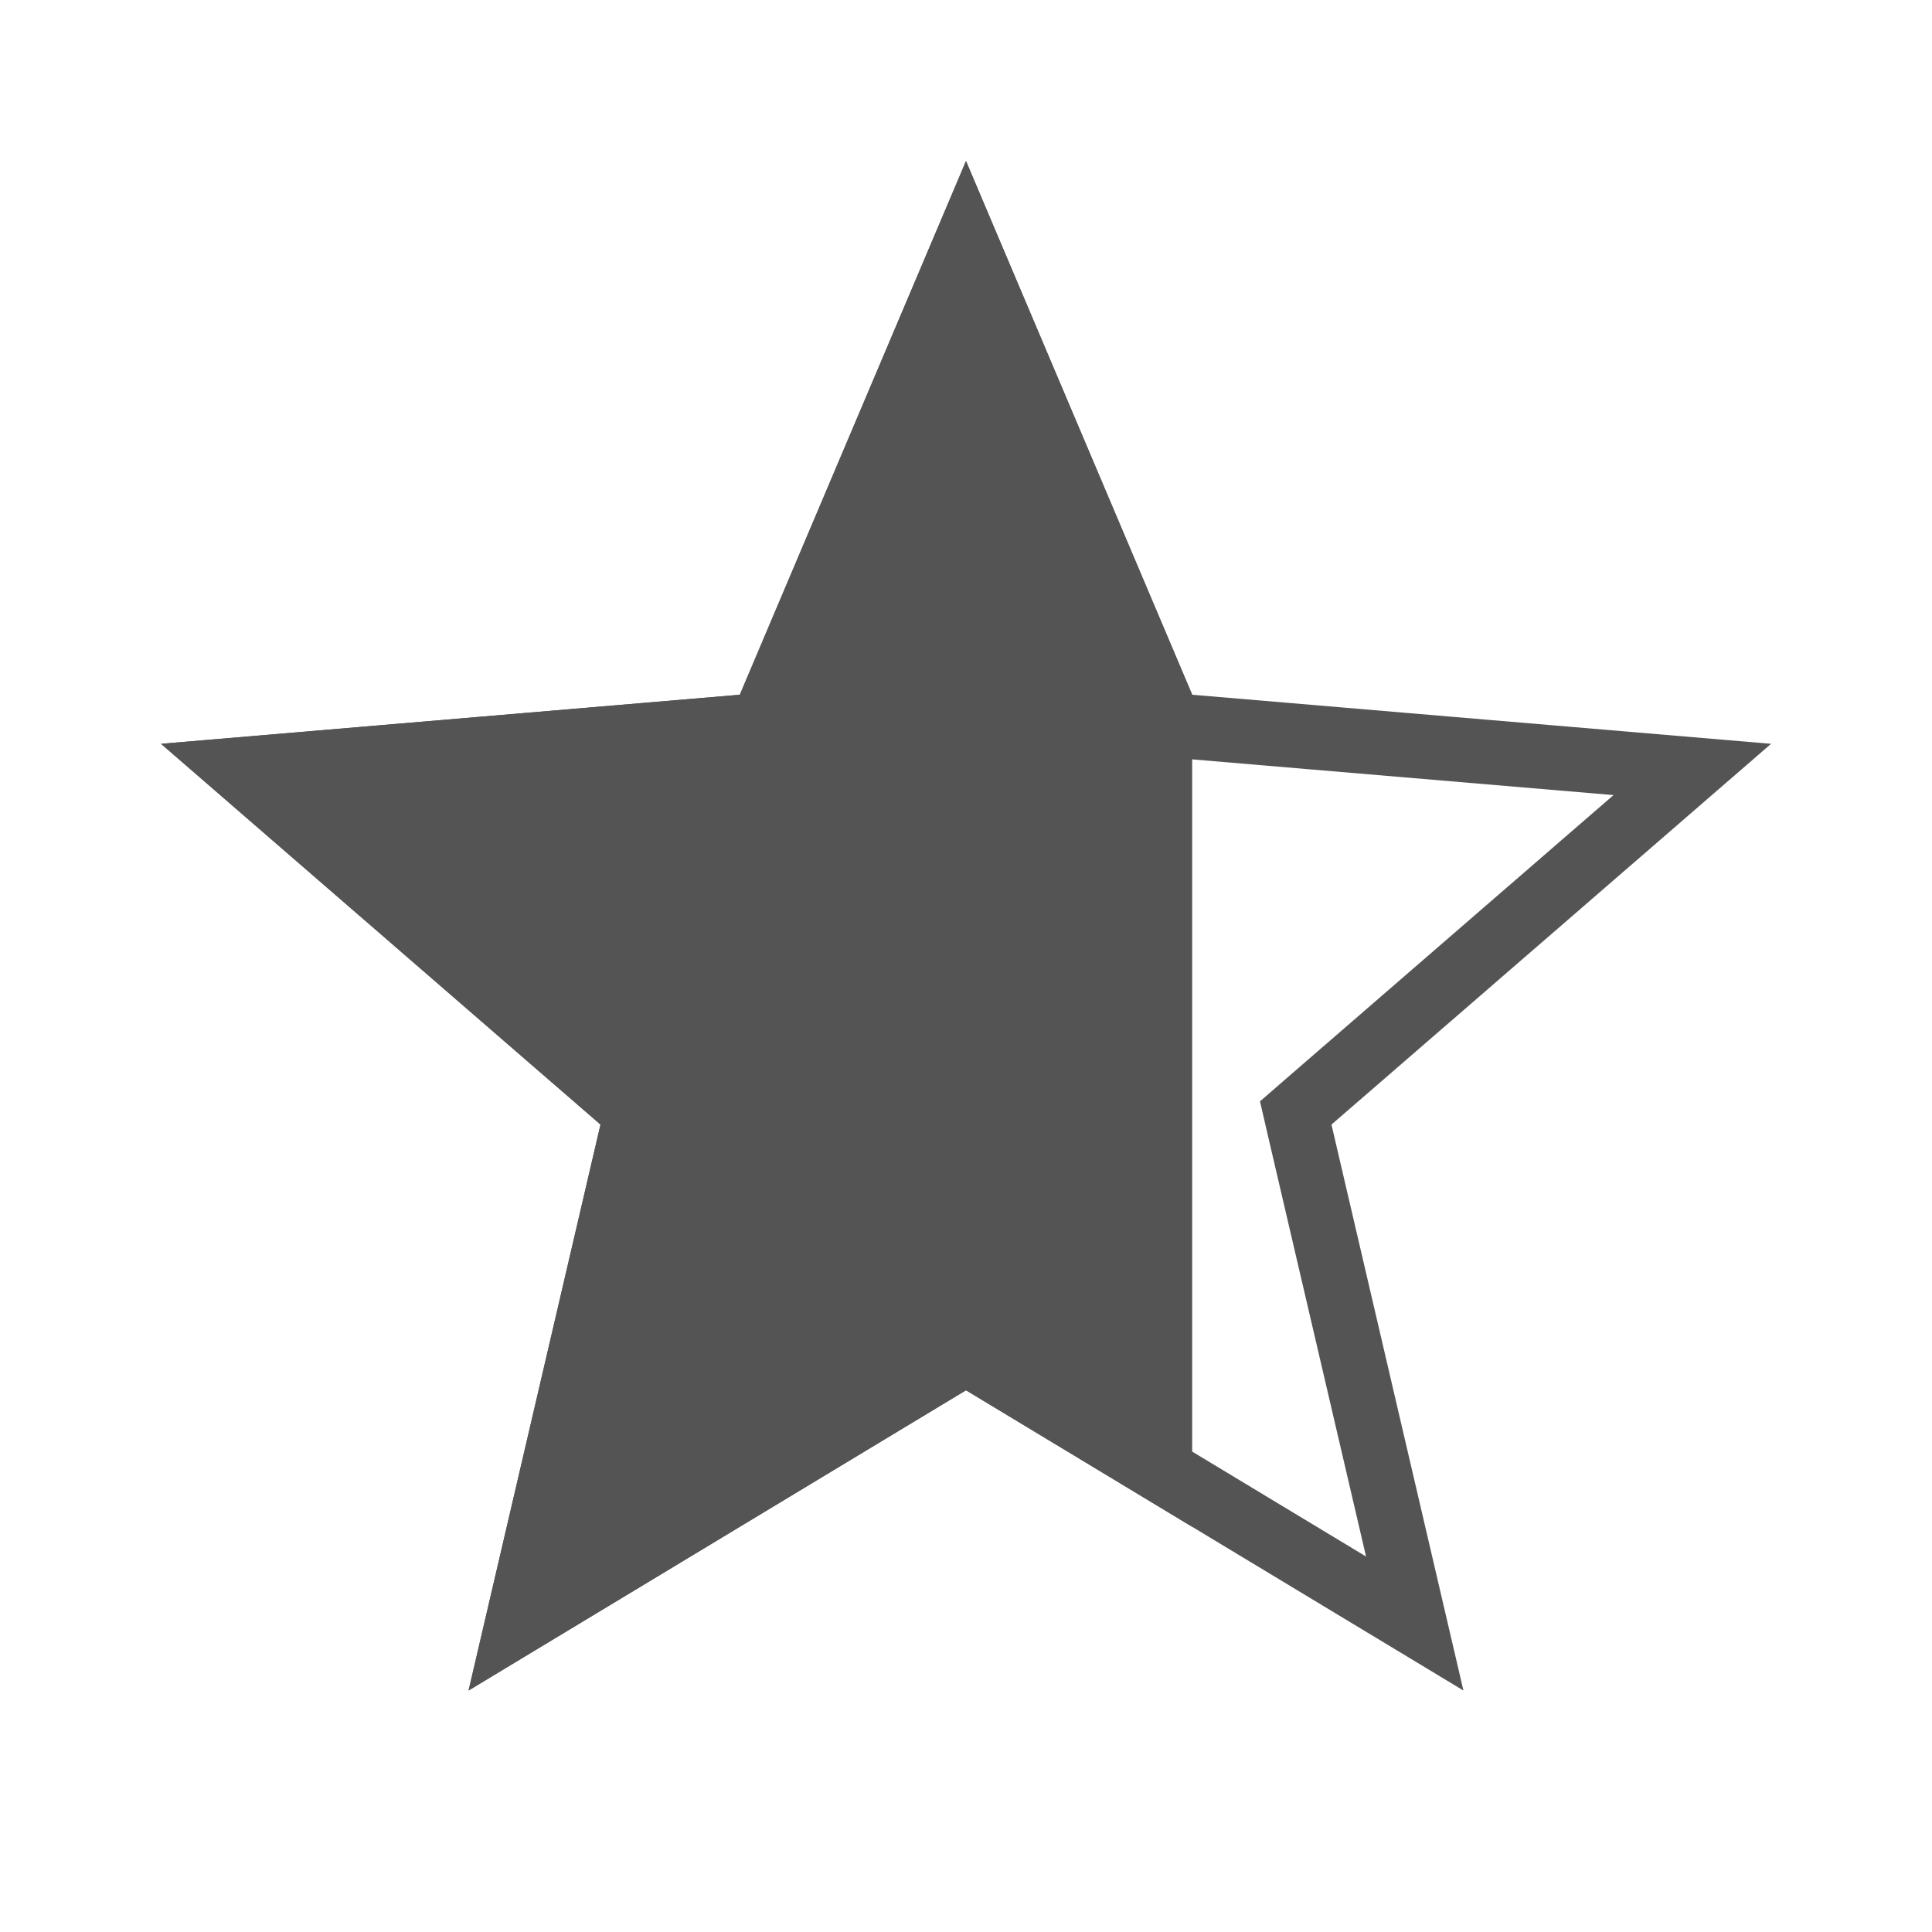 <svg width="15" height="15" viewBox="0 0 15 15" fill="none" xmlns="http://www.w3.org/2000/svg">
<g clip-path="url(#clip0_717_163)">
<path d="M7.629 10.58L7.5 10.502L7.371 10.58L4.016 12.605L4.906 8.788L4.94 8.641L4.826 8.542L1.862 5.974L5.765 5.643L5.915 5.63L5.974 5.491L7.5 1.891L9.026 5.491L9.085 5.63L9.235 5.643L13.139 5.974L10.174 8.542L10.06 8.641L10.094 8.788L10.984 12.605L7.629 10.58Z" stroke="#545454" stroke-width="0.5"/>
<path d="M7.5 10.794L9.256 11.854C9.256 9.193 9.256 5.993 9.256 5.394L7.5 1.25L5.744 5.394L1.25 5.775L4.662 8.731L3.638 13.125L7.5 10.794Z" fill="#545454"/>
</g>
<defs>
<clipPath id="clip0_717_163">
<rect width="15" height="15" fill="white"/>
</clipPath>
</defs>
</svg>
